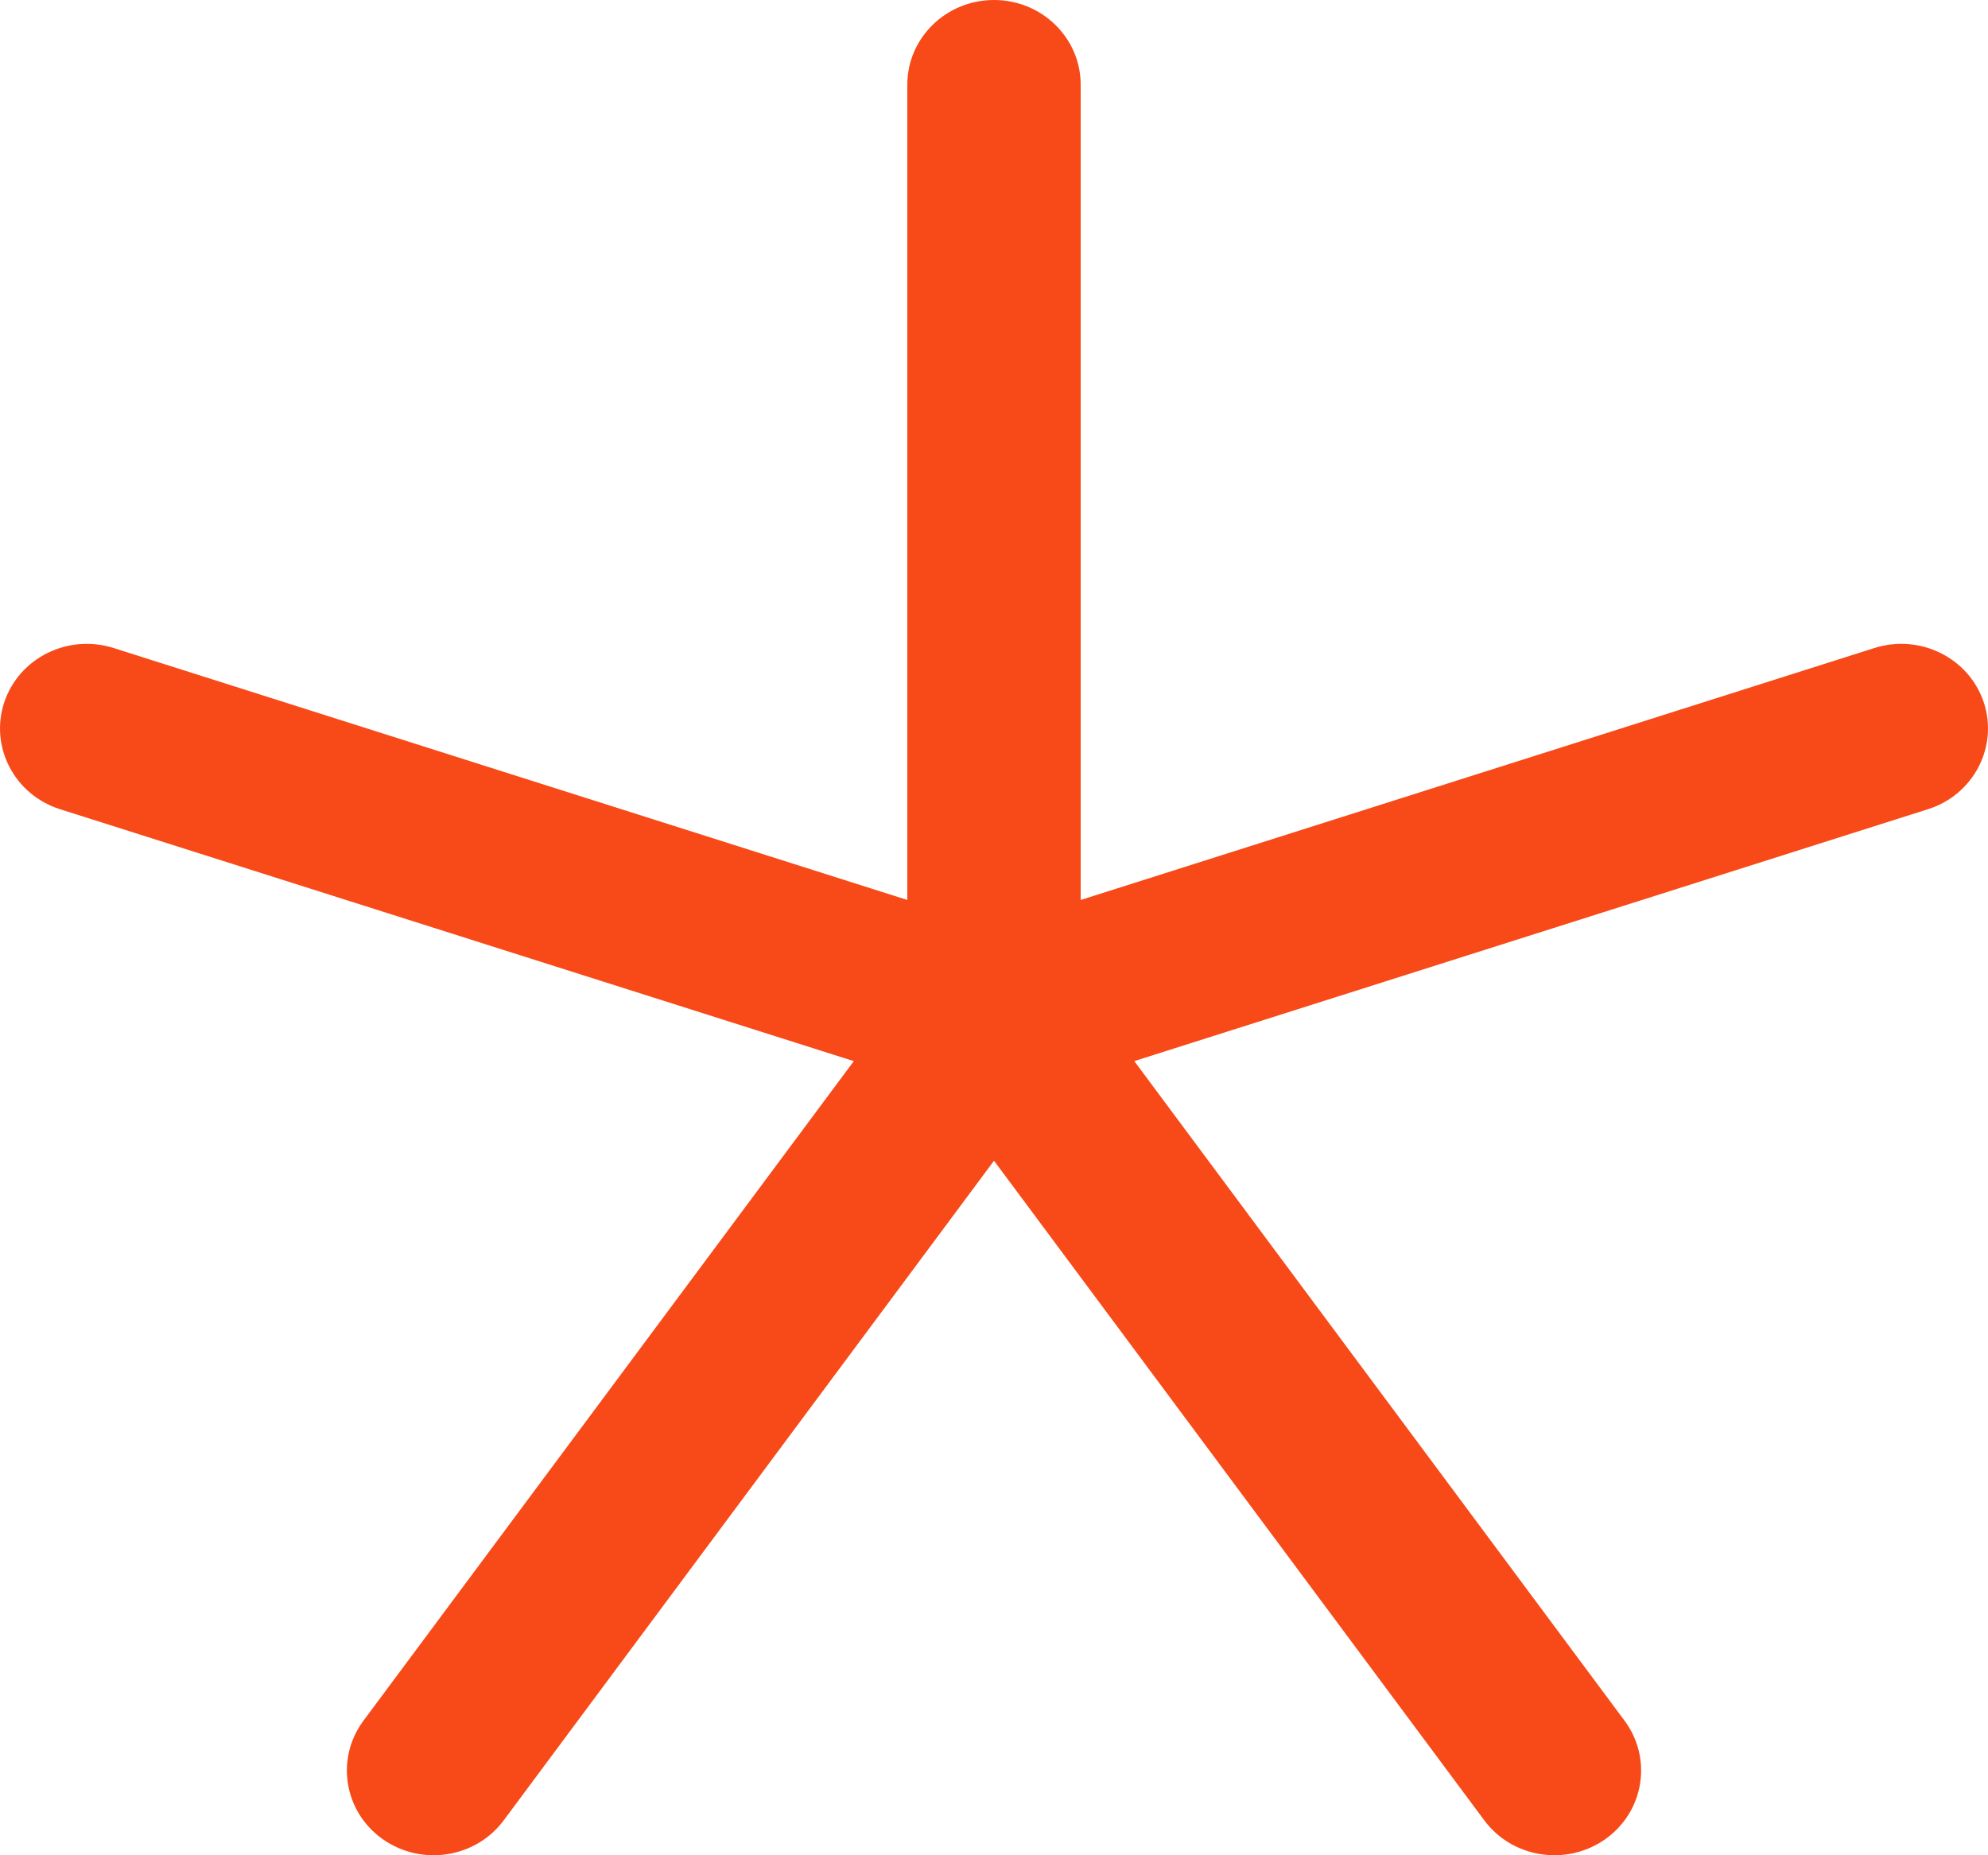 <svg width="15" height="14" viewBox="0 0 15 14" fill="none" xmlns="http://www.w3.org/2000/svg">
<path fill-rule="evenodd" clip-rule="evenodd" d="M7.5 0C7.861 0 8.154 0.286 8.154 0.639V7.671C8.154 8.024 7.861 8.31 7.5 8.31C7.139 8.31 6.846 8.024 6.846 7.671V0.639C6.846 0.286 7.139 0 7.5 0Z" fill="#F84918"/>
<path fill-rule="evenodd" clip-rule="evenodd" d="M0.032 5.3C0.144 4.964 0.513 4.781 0.857 4.89L7.702 7.063C8.046 7.172 8.234 7.533 8.122 7.869C8.011 8.205 7.641 8.388 7.298 8.279L0.452 6.106C0.109 5.997 -0.079 5.636 0.032 5.3Z" fill="#F84918"/>
<path fill-rule="evenodd" clip-rule="evenodd" d="M7.884 7.154C8.177 7.361 8.242 7.761 8.029 8.047L3.801 13.736C3.589 14.022 3.18 14.085 2.887 13.878C2.595 13.671 2.53 13.271 2.742 12.985L6.971 7.296C7.183 7.01 7.592 6.946 7.884 7.154Z" fill="#F84918"/>
<path fill-rule="evenodd" clip-rule="evenodd" d="M7.116 7.154C7.408 6.946 7.817 7.01 8.03 7.296L12.258 12.985C12.47 13.271 12.405 13.671 12.113 13.878C11.82 14.085 11.411 14.022 11.199 13.736L6.971 8.047C6.758 7.761 6.823 7.361 7.116 7.154Z" fill="#F84918"/>
<path fill-rule="evenodd" clip-rule="evenodd" d="M14.968 5.3C15.079 5.636 14.891 5.997 14.548 6.106L7.702 8.279C7.359 8.388 6.989 8.205 6.878 7.869C6.766 7.533 6.954 7.172 7.298 7.063L14.143 4.89C14.487 4.781 14.856 4.964 14.968 5.3Z" fill="#F84918"/>
</svg>
